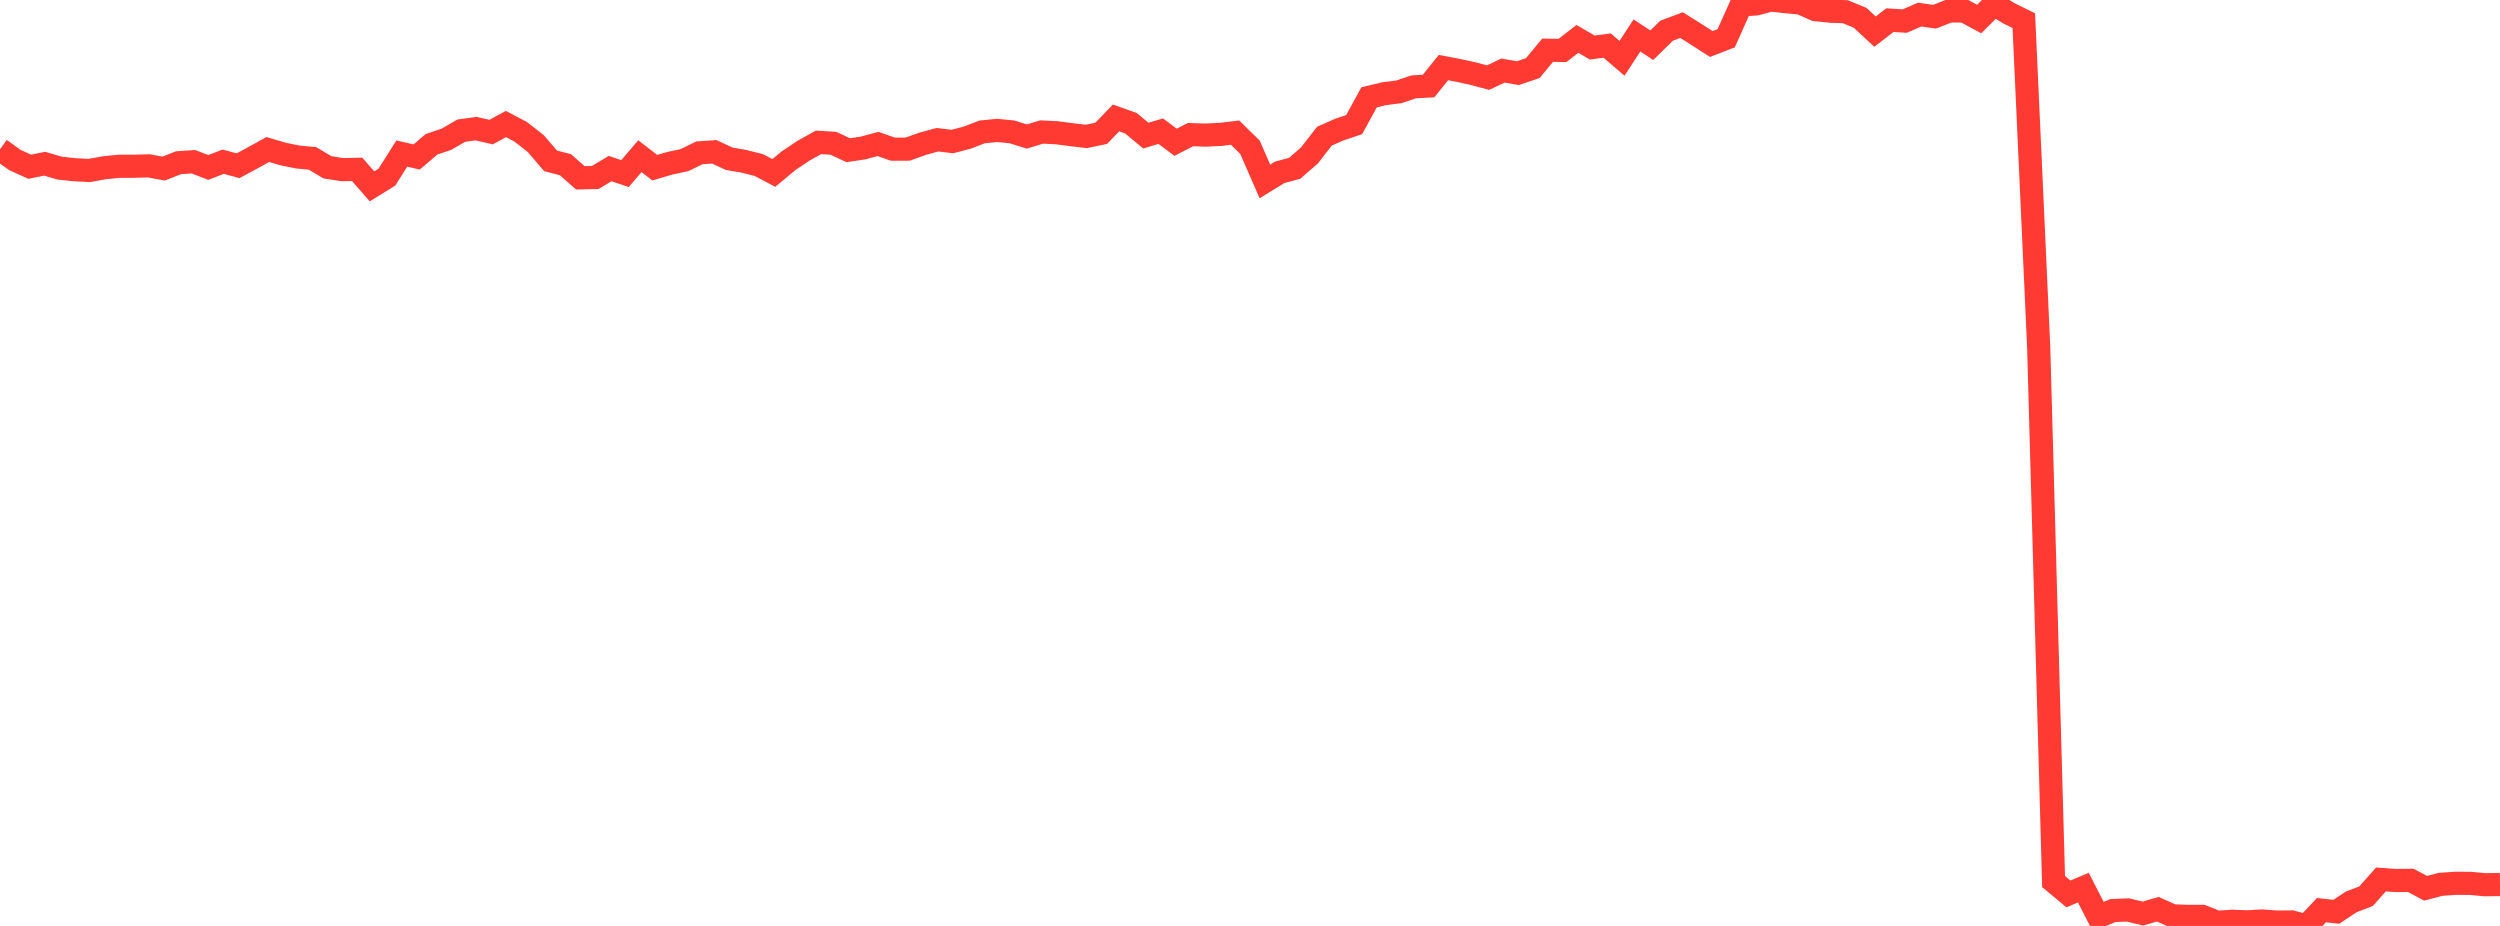 <?xml version="1.0" standalone="no"?>
<!DOCTYPE svg PUBLIC "-//W3C//DTD SVG 1.1//EN" "http://www.w3.org/Graphics/SVG/1.1/DTD/svg11.dtd">

<svg width="135" height="50" viewBox="0 0 135 50" preserveAspectRatio="none" 
  xmlns="http://www.w3.org/2000/svg"
  xmlns:xlink="http://www.w3.org/1999/xlink">


<polyline points="0.0, 8.064 0.804, 8.641 1.607, 9.004 2.411, 8.84 3.214, 9.078 4.018, 9.165 4.821, 9.206 5.625, 9.061 6.429, 8.979 7.232, 8.978 8.036, 8.956 8.839, 9.102 9.643, 8.786 10.446, 8.734 11.25, 9.043 12.054, 8.732 12.857, 8.951 13.661, 8.516 14.464, 8.074 15.268, 8.312 16.071, 8.478 16.875, 8.554 17.679, 9.034 18.482, 9.161 19.286, 9.145 20.089, 10.063 20.893, 9.566 21.696, 8.292 22.5, 8.477 23.304, 7.791 24.107, 7.52 24.911, 7.055 25.714, 6.947 26.518, 7.133 27.321, 6.697 28.125, 7.122 28.929, 7.753 29.732, 8.686 30.536, 8.895 31.339, 9.604 32.143, 9.584 32.946, 9.103 33.75, 9.374 34.554, 8.433 35.357, 9.055 36.161, 8.819 36.964, 8.647 37.768, 8.252 38.571, 8.198 39.375, 8.572 40.179, 8.711 40.982, 8.915 41.786, 9.34 42.589, 8.673 43.393, 8.136 44.196, 7.688 45.0, 7.736 45.804, 8.111 46.607, 7.992 47.411, 7.773 48.214, 8.056 49.018, 8.053 49.821, 7.763 50.625, 7.545 51.429, 7.643 52.232, 7.432 53.036, 7.123 53.839, 7.043 54.643, 7.12 55.446, 7.372 56.25, 7.128 57.054, 7.168 57.857, 7.272 58.661, 7.367 59.464, 7.2 60.268, 6.369 61.071, 6.654 61.875, 7.324 62.679, 7.083 63.482, 7.682 64.286, 7.27 65.089, 7.295 65.893, 7.259 66.696, 7.164 67.5, 7.954 68.304, 9.797 69.107, 9.305 69.911, 9.089 70.714, 8.39 71.518, 7.353 72.321, 6.999 73.125, 6.73 73.929, 5.257 74.732, 5.062 75.536, 4.96 76.339, 4.691 77.143, 4.646 77.946, 3.649 78.75, 3.801 79.554, 3.977 80.357, 4.192 81.161, 3.811 81.964, 3.951 82.768, 3.678 83.571, 2.712 84.375, 2.724 85.179, 2.1 85.982, 2.567 86.786, 2.461 87.589, 3.151 88.393, 1.915 89.196, 2.442 90.0, 1.656 90.804, 1.356 91.607, 1.86 92.411, 2.377 93.214, 2.068 94.018, 0.268 94.821, 0.213 95.625, 0.0 96.429, 0.09 97.232, 0.165 98.036, 0.521 98.839, 0.604 99.643, 0.632 100.446, 0.96 101.25, 1.709 102.054, 1.088 102.857, 1.138 103.661, 0.788 104.464, 0.903 105.268, 0.59 106.071, 0.595 106.875, 1.027 107.679, 0.228 108.482, 0.719 109.286, 1.114 110.089, 18.732 110.893, 47.603 111.696, 48.272 112.5, 47.932 113.304, 49.497 114.107, 49.169 114.911, 49.137 115.714, 49.334 116.518, 49.098 117.321, 49.455 118.125, 49.486 118.929, 49.484 119.732, 49.804 120.536, 49.748 121.339, 49.78 122.143, 49.733 122.946, 49.792 123.75, 49.785 124.554, 50.0 125.357, 49.148 126.161, 49.238 126.964, 48.704 127.768, 48.395 128.571, 47.491 129.375, 47.548 130.179, 47.539 130.982, 47.967 131.786, 47.755 132.589, 47.698 133.393, 47.702 134.196, 47.775 135.0, 47.765" fill="none" stroke="#ff3a33" stroke-width="1.25"/>

</svg>